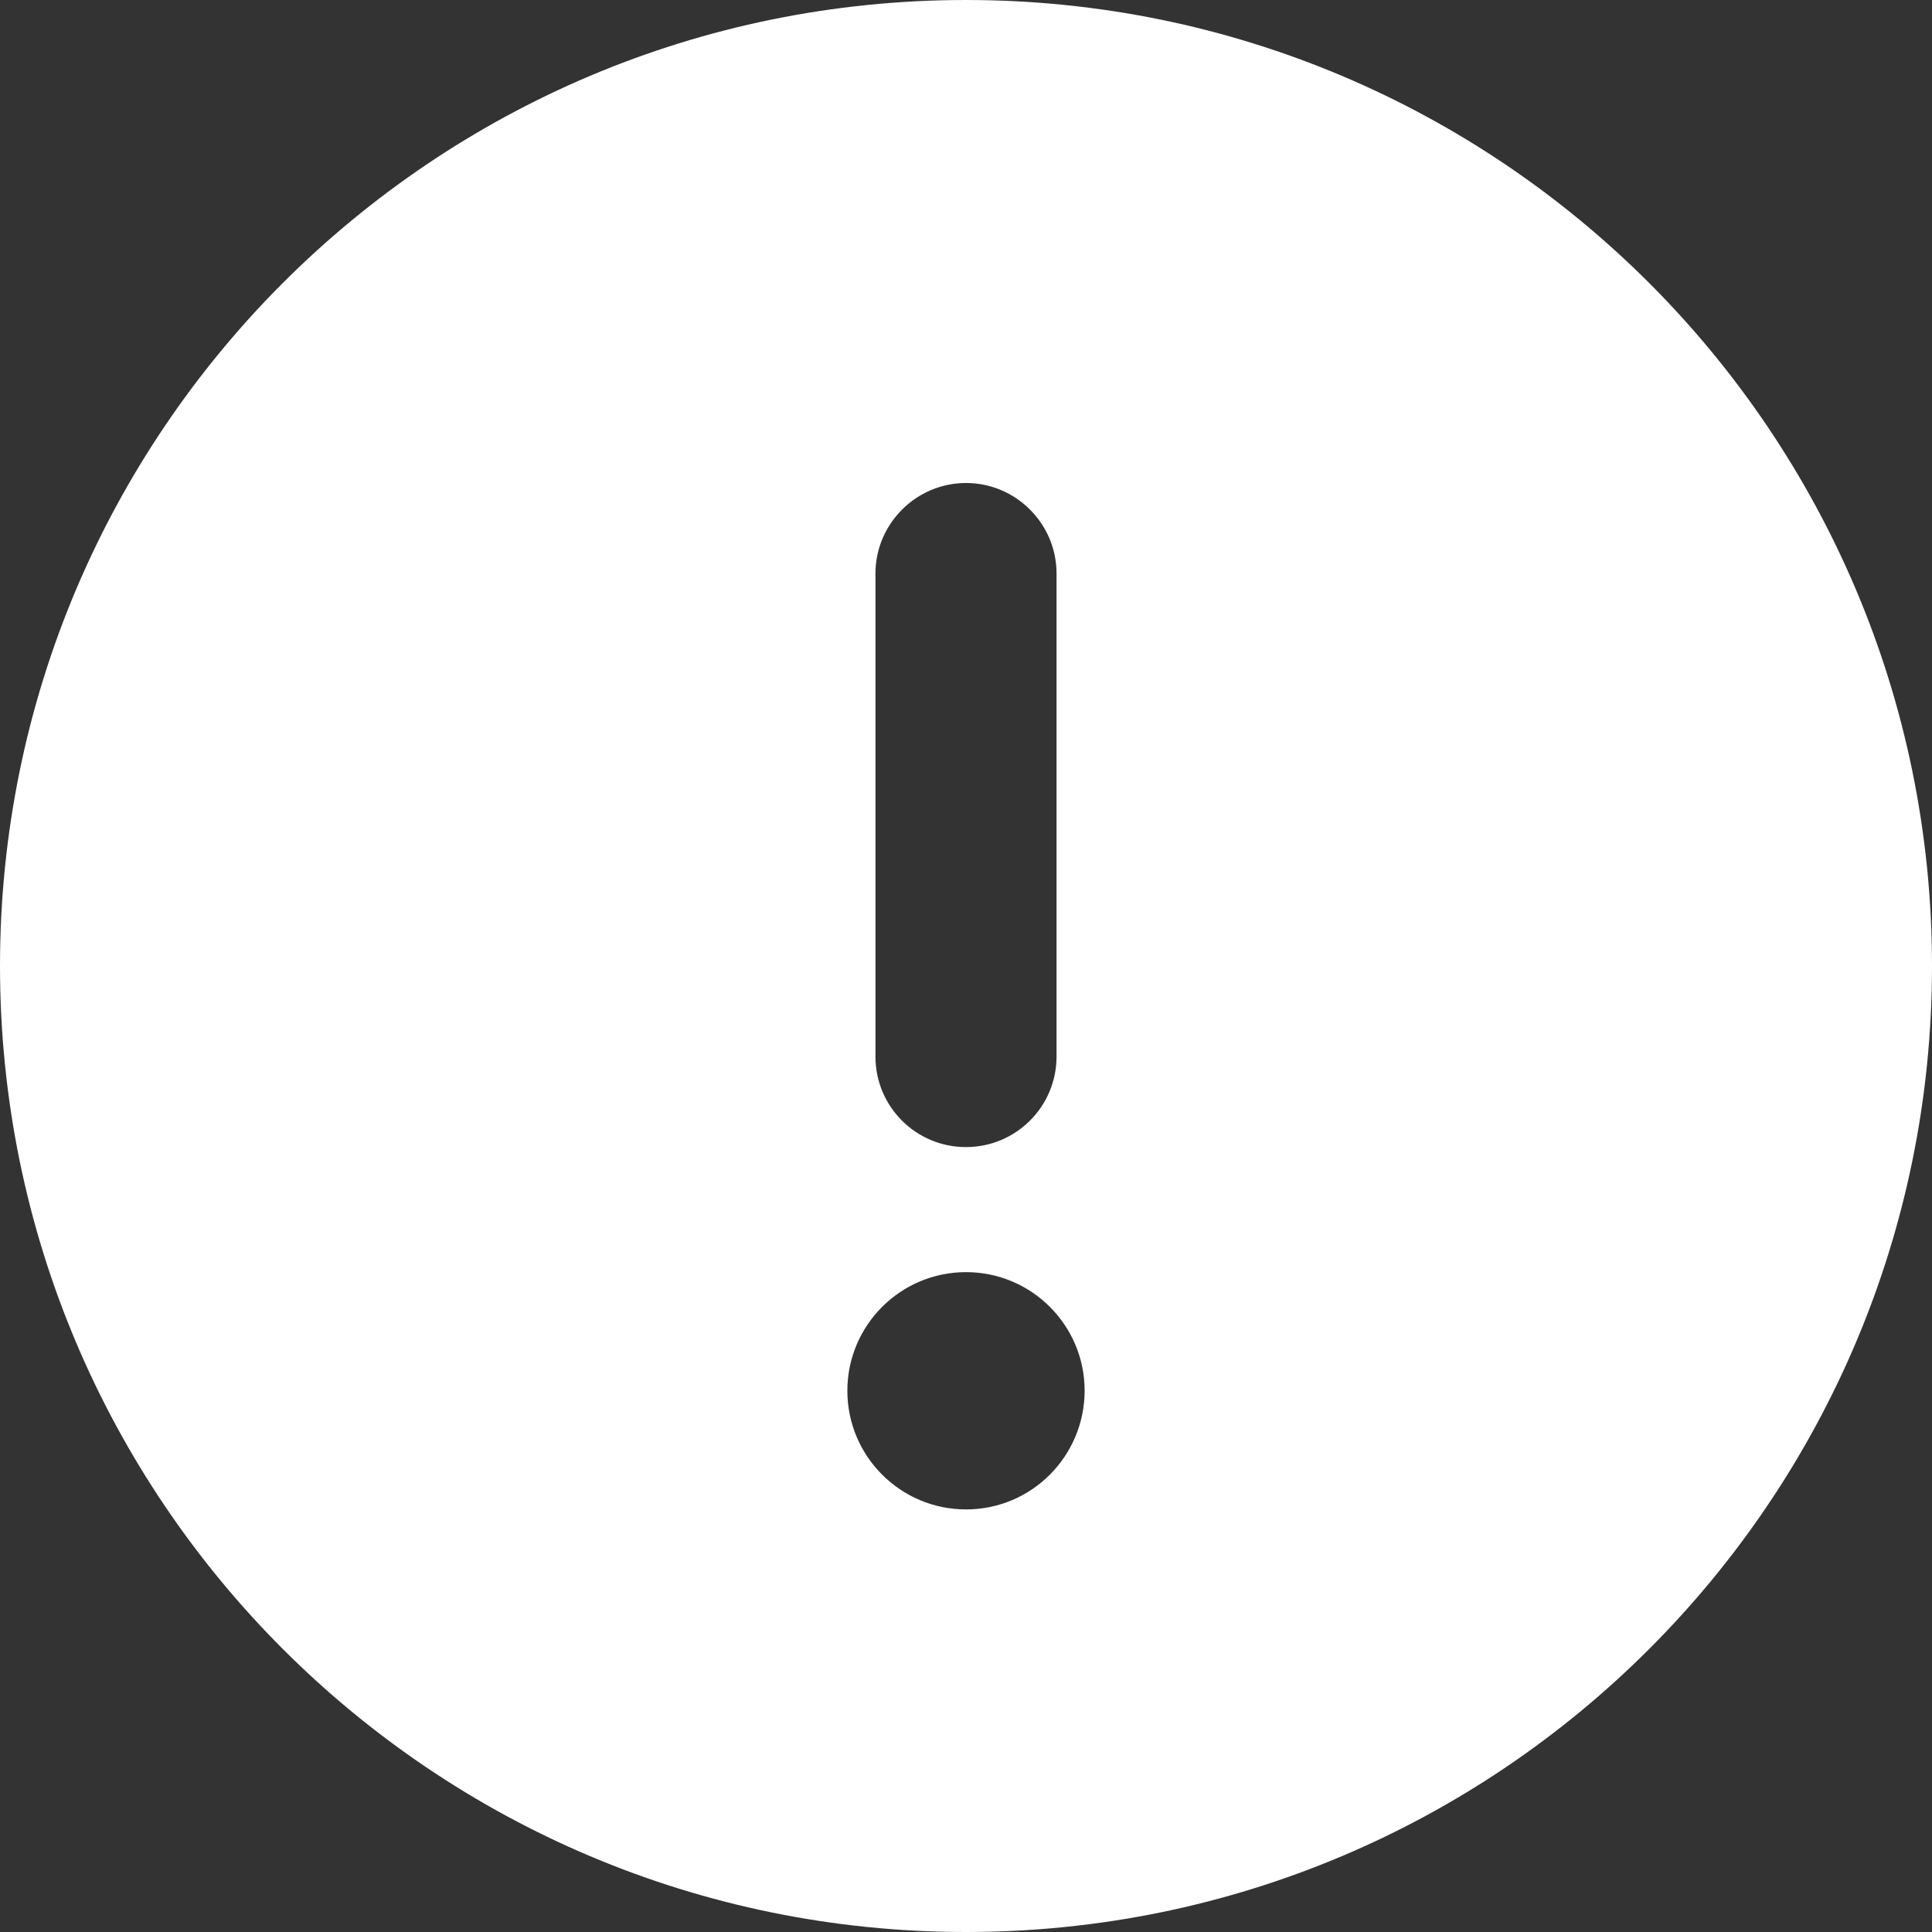 <svg width="22" height="22" viewBox="0 0 22 22" fill="none" xmlns="http://www.w3.org/2000/svg">
<rect x="0" y="0" width="22" height="22" fill="#333333" stroke="none"/>
<path d="M11 0C4.924 0 0 4.924 0 11C0 17.076 4.924 22 11 22C17.076 22 22 17.076 22 11C22 4.924 17.076 0 11 0ZM9.969 6.531C9.969 5.964 10.433 5.5 11 5.5C11.567 5.5 12.031 5.962 12.031 6.531V12.031C12.031 12.601 11.569 13.062 11 13.062C10.431 13.062 9.969 12.603 9.969 12.031V6.531ZM11 17.188C10.254 17.188 9.649 16.582 9.649 15.837C9.649 15.091 10.254 14.486 11 14.486C11.746 14.486 12.351 15.091 12.351 15.837C12.349 16.582 11.748 17.188 11 17.188Z" fill="white"/>
</svg>
